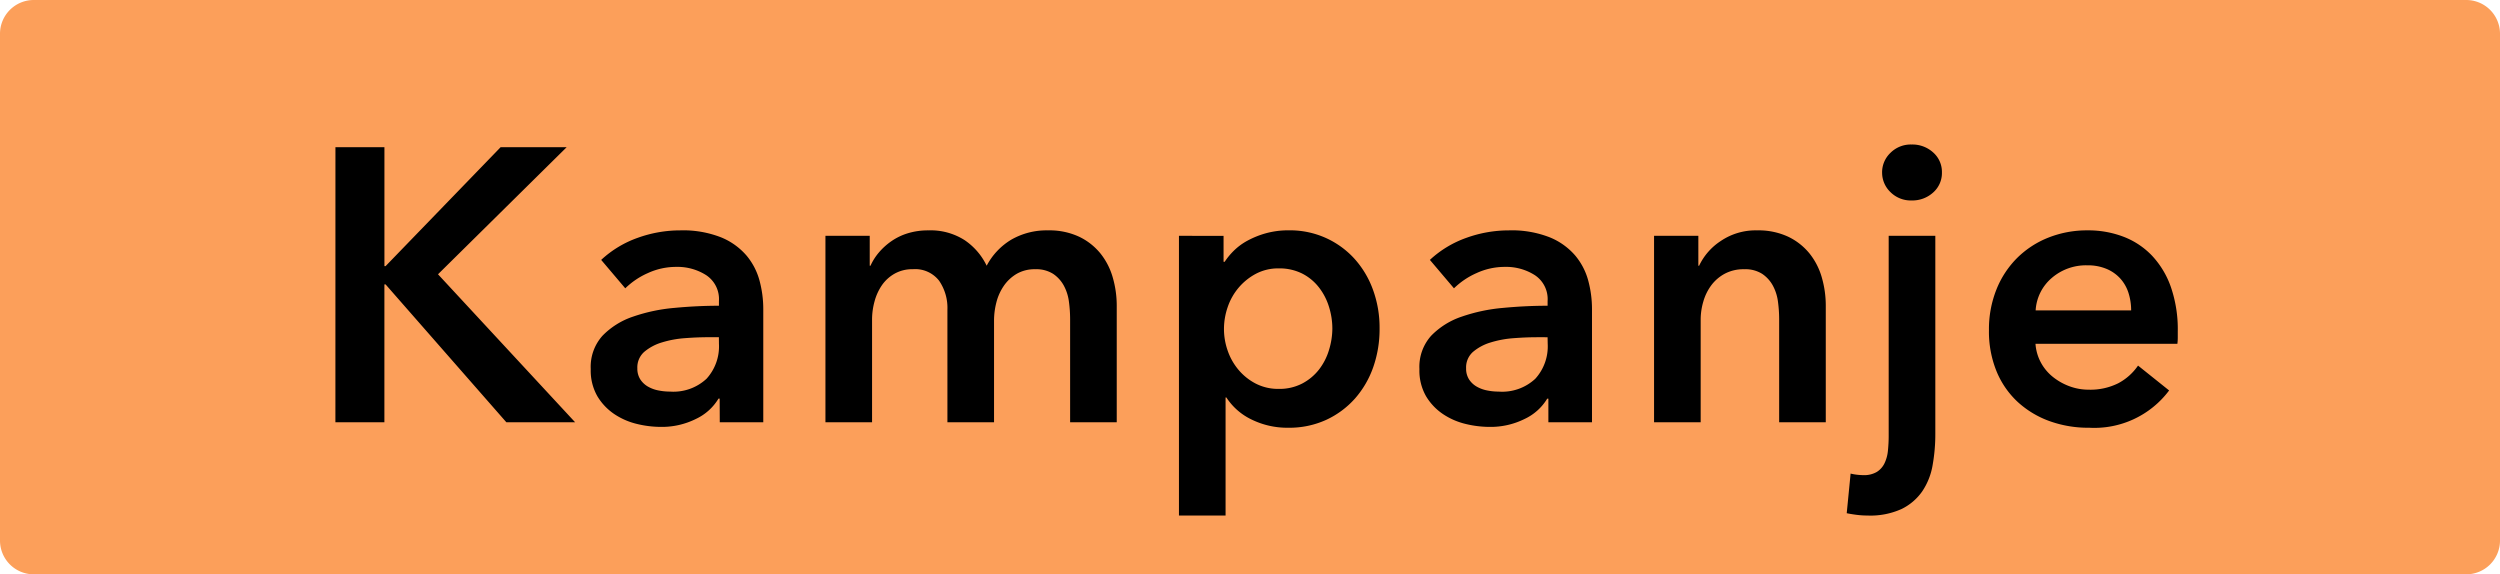 <svg xmlns="http://www.w3.org/2000/svg" xmlns:xlink="http://www.w3.org/1999/xlink" width="148" height="34" viewBox="0 0 148 34">
  <defs>
    <clipPath id="clip-label_CampaignPriceHOM_no">
      <rect width="148" height="34"/>
    </clipPath>
  </defs>
  <g id="label_CampaignPriceHOM_no" clip-path="url(#clip-label_CampaignPriceHOM_no)">
    <path id="Path_5600" data-name="Path 5600" d="M2,0H146a2,2,0,0,1,2,2V32a2,2,0,0,1-2,2H2a2,2,0,0,1-2-2V2A2,2,0,0,1,2,0Z" fill="#fc9f5a"/>
    <path id="Path_5601" data-name="Path 5601" d="M-54.142-16.284h2.9v7.038h.069l6.808-7.038h3.91L-48.07-8.763-39.951,0h-4.071l-7.153-8.165h-.069V0h-2.9Zm22.7,11.247h-.621q-.667,0-1.4.057a6.092,6.092,0,0,0-1.357.253,2.9,2.9,0,0,0-1.035.552,1.222,1.222,0,0,0-.414.977,1.175,1.175,0,0,0,.173.655,1.324,1.324,0,0,0,.449.426,2,2,0,0,0,.621.23,3.51,3.51,0,0,0,.69.069,2.877,2.877,0,0,0,2.162-.759,2.847,2.847,0,0,0,.736-2.07Zm.046,3.634h-.069A3.08,3.08,0,0,1-32.8-.2a4.524,4.524,0,0,1-2.093.472A6.006,6.006,0,0,1-36.282.1a4.142,4.142,0,0,1-1.334-.575A3.343,3.343,0,0,1-38.628-1.53a3.046,3.046,0,0,1-.4-1.621,2.748,2.748,0,0,1,.7-1.978,4.535,4.535,0,0,1,1.806-1.127,10.177,10.177,0,0,1,2.45-.517q1.345-.127,2.633-.127v-.276a1.7,1.7,0,0,0-.748-1.53A3.157,3.157,0,0,0-33.971-9.2a3.994,3.994,0,0,0-1.679.368,4.52,4.52,0,0,0-1.334.9L-38.41-9.614a6.228,6.228,0,0,1,2.174-1.311,7.408,7.408,0,0,1,2.5-.437,6.133,6.133,0,0,1,2.426.414,3.951,3.951,0,0,1,1.507,1.081,3.867,3.867,0,0,1,.771,1.495,6.467,6.467,0,0,1,.218,1.656V0h-2.576Zm19.435-9.959a4.154,4.154,0,0,1,1.852.379,3.65,3.65,0,0,1,1.265,1,4.047,4.047,0,0,1,.724,1.426A6,6,0,0,1-7.889-6.9V0h-2.76V-6.118a7.832,7.832,0,0,0-.069-1.012,2.732,2.732,0,0,0-.3-.955,1.983,1.983,0,0,0-.632-.7,1.859,1.859,0,0,0-1.069-.276,2.107,2.107,0,0,0-1.1.276,2.411,2.411,0,0,0-.759.713,3.053,3.053,0,0,0-.437.977,4.311,4.311,0,0,0-.138,1.069V0h-2.76V-6.67a2.834,2.834,0,0,0-.494-1.714,1.792,1.792,0,0,0-1.553-.679,2.131,2.131,0,0,0-1.081.265,2.276,2.276,0,0,0-.747.679,3.113,3.113,0,0,0-.437.954,4.08,4.08,0,0,0-.149,1.093V0h-2.76V-11.04h2.622v1.771h.046a3.271,3.271,0,0,1,.495-.782,3.858,3.858,0,0,1,.736-.667,3.505,3.505,0,0,1,.977-.472,4.073,4.073,0,0,1,1.219-.172,3.738,3.738,0,0,1,2.139.575,3.817,3.817,0,0,1,1.311,1.518,3.942,3.942,0,0,1,1.472-1.552A4.19,4.19,0,0,1-11.96-11.362Zm16.836,5.8a4.3,4.3,0,0,0-.2-1.277,3.568,3.568,0,0,0-.587-1.138A2.945,2.945,0,0,0,3.1-8.8a3,3,0,0,0-1.4-.311,2.816,2.816,0,0,0-1.357.322,3.476,3.476,0,0,0-1.023.828,3.533,3.533,0,0,0-.644,1.15A3.987,3.987,0,0,0-1.541-5.52a3.886,3.886,0,0,0,.219,1.277A3.559,3.559,0,0,0-.679-3.105a3.324,3.324,0,0,0,1.023.816A2.9,2.9,0,0,0,1.7-1.978,2.916,2.916,0,0,0,3.1-2.3a3.07,3.07,0,0,0,.989-.828,3.547,3.547,0,0,0,.587-1.15A4.414,4.414,0,0,0,4.876-5.566Zm-6.44-5.474V-9.5H-1.5a4,4,0,0,1,.541-.656,3.569,3.569,0,0,1,.816-.6,5.239,5.239,0,0,1,1.093-.437,5.024,5.024,0,0,1,1.368-.172,5.173,5.173,0,0,1,2.162.448,5.159,5.159,0,0,1,1.7,1.23,5.557,5.557,0,0,1,1.1,1.84,6.517,6.517,0,0,1,.391,2.277A6.794,6.794,0,0,1,7.3-3.277,5.613,5.613,0,0,1,6.221-1.414a5.2,5.2,0,0,1-1.7,1.265A5.252,5.252,0,0,1,2.254.322,4.787,4.787,0,0,1,.1-.161,3.662,3.662,0,0,1-1.4-1.472h-.046V5.52h-2.76V-11.04Zm19.182,6H17q-.667,0-1.4.057a6.092,6.092,0,0,0-1.357.253,2.9,2.9,0,0,0-1.035.552,1.222,1.222,0,0,0-.414.977,1.175,1.175,0,0,0,.172.655,1.324,1.324,0,0,0,.449.426,2,2,0,0,0,.621.23,3.51,3.51,0,0,0,.69.069,2.877,2.877,0,0,0,2.162-.759,2.847,2.847,0,0,0,.736-2.07ZM17.664-1.4h-.069A3.08,3.08,0,0,1,16.261-.2a4.524,4.524,0,0,1-2.093.472A6.006,6.006,0,0,1,12.776.1a4.142,4.142,0,0,1-1.334-.575A3.343,3.343,0,0,1,10.43-1.53a3.046,3.046,0,0,1-.4-1.621,2.748,2.748,0,0,1,.7-1.978,4.535,4.535,0,0,1,1.806-1.127,10.177,10.177,0,0,1,2.449-.517Q16.33-6.9,17.618-6.9v-.276a1.7,1.7,0,0,0-.748-1.53A3.157,3.157,0,0,0,15.088-9.2a3.994,3.994,0,0,0-1.679.368,4.52,4.52,0,0,0-1.334.9L10.649-9.614a6.228,6.228,0,0,1,2.174-1.311,7.408,7.408,0,0,1,2.5-.437,6.133,6.133,0,0,1,2.427.414,3.951,3.951,0,0,1,1.507,1.081,3.867,3.867,0,0,1,.771,1.495,6.467,6.467,0,0,1,.218,1.656V0H17.664ZM23.92-11.04h2.622v1.771h.046a3.569,3.569,0,0,1,1.277-1.461,3.669,3.669,0,0,1,2.15-.632,4.154,4.154,0,0,1,1.852.379,3.65,3.65,0,0,1,1.265,1,4.047,4.047,0,0,1,.724,1.426,6,6,0,0,1,.23,1.656V0h-2.76V-6.118a7.832,7.832,0,0,0-.069-1.012,2.732,2.732,0,0,0-.3-.955,1.983,1.983,0,0,0-.632-.7,1.859,1.859,0,0,0-1.069-.276,2.36,2.36,0,0,0-1.15.265,2.442,2.442,0,0,0-.793.679,3,3,0,0,0-.472.954,3.808,3.808,0,0,0-.161,1.093V0H23.92Zm13.5-3.749a1.59,1.59,0,0,1,.494-1.161,1.7,1.7,0,0,1,1.254-.495,1.825,1.825,0,0,1,1.276.471,1.535,1.535,0,0,1,.518,1.184,1.535,1.535,0,0,1-.518,1.185,1.825,1.825,0,0,1-1.276.472,1.7,1.7,0,0,1-1.254-.495A1.59,1.59,0,0,1,37.421-14.789Zm3.151,3.749V.667a10.471,10.471,0,0,1-.161,1.875A3.941,3.941,0,0,1,39.8,4.082a3.194,3.194,0,0,1-1.219,1.047,4.456,4.456,0,0,1-2.013.391,5.215,5.215,0,0,1-.69-.046q-.345-.046-.552-.092l.23-2.346a2.96,2.96,0,0,0,.391.069,3.373,3.373,0,0,0,.368.023,1.476,1.476,0,0,0,.782-.184,1.224,1.224,0,0,0,.46-.506,2.186,2.186,0,0,0,.207-.747,8.468,8.468,0,0,0,.046-.908V-11.04ZM54.924-5.382v.368a2.965,2.965,0,0,1-.023.368h-8.4a2.734,2.734,0,0,0,.311,1.093,2.781,2.781,0,0,0,.7.851,3.49,3.49,0,0,0,.989.564,3.249,3.249,0,0,0,1.15.207,3.682,3.682,0,0,0,1.748-.38,3.274,3.274,0,0,0,1.173-1.046l1.84,1.472A5.529,5.529,0,0,1,49.68.322a6.74,6.74,0,0,1-2.369-.4,5.59,5.59,0,0,1-1.875-1.138,5.131,5.131,0,0,1-1.242-1.806,6.224,6.224,0,0,1-.448-2.427,6.333,6.333,0,0,1,.448-2.426,5.524,5.524,0,0,1,1.23-1.863,5.5,5.5,0,0,1,1.852-1.2,6.2,6.2,0,0,1,2.312-.425,5.829,5.829,0,0,1,2.128.379,4.614,4.614,0,0,1,1.69,1.127,5.227,5.227,0,0,1,1.115,1.863A7.686,7.686,0,0,1,54.924-5.382Zm-2.76-1.242a3.4,3.4,0,0,0-.15-1.012,2.316,2.316,0,0,0-.471-.851,2.3,2.3,0,0,0-.817-.587,2.854,2.854,0,0,0-1.161-.219,3.1,3.1,0,0,0-2.1.748,2.725,2.725,0,0,0-.955,1.92Z" transform="translate(74 25)"/>
  </g>
</svg>
